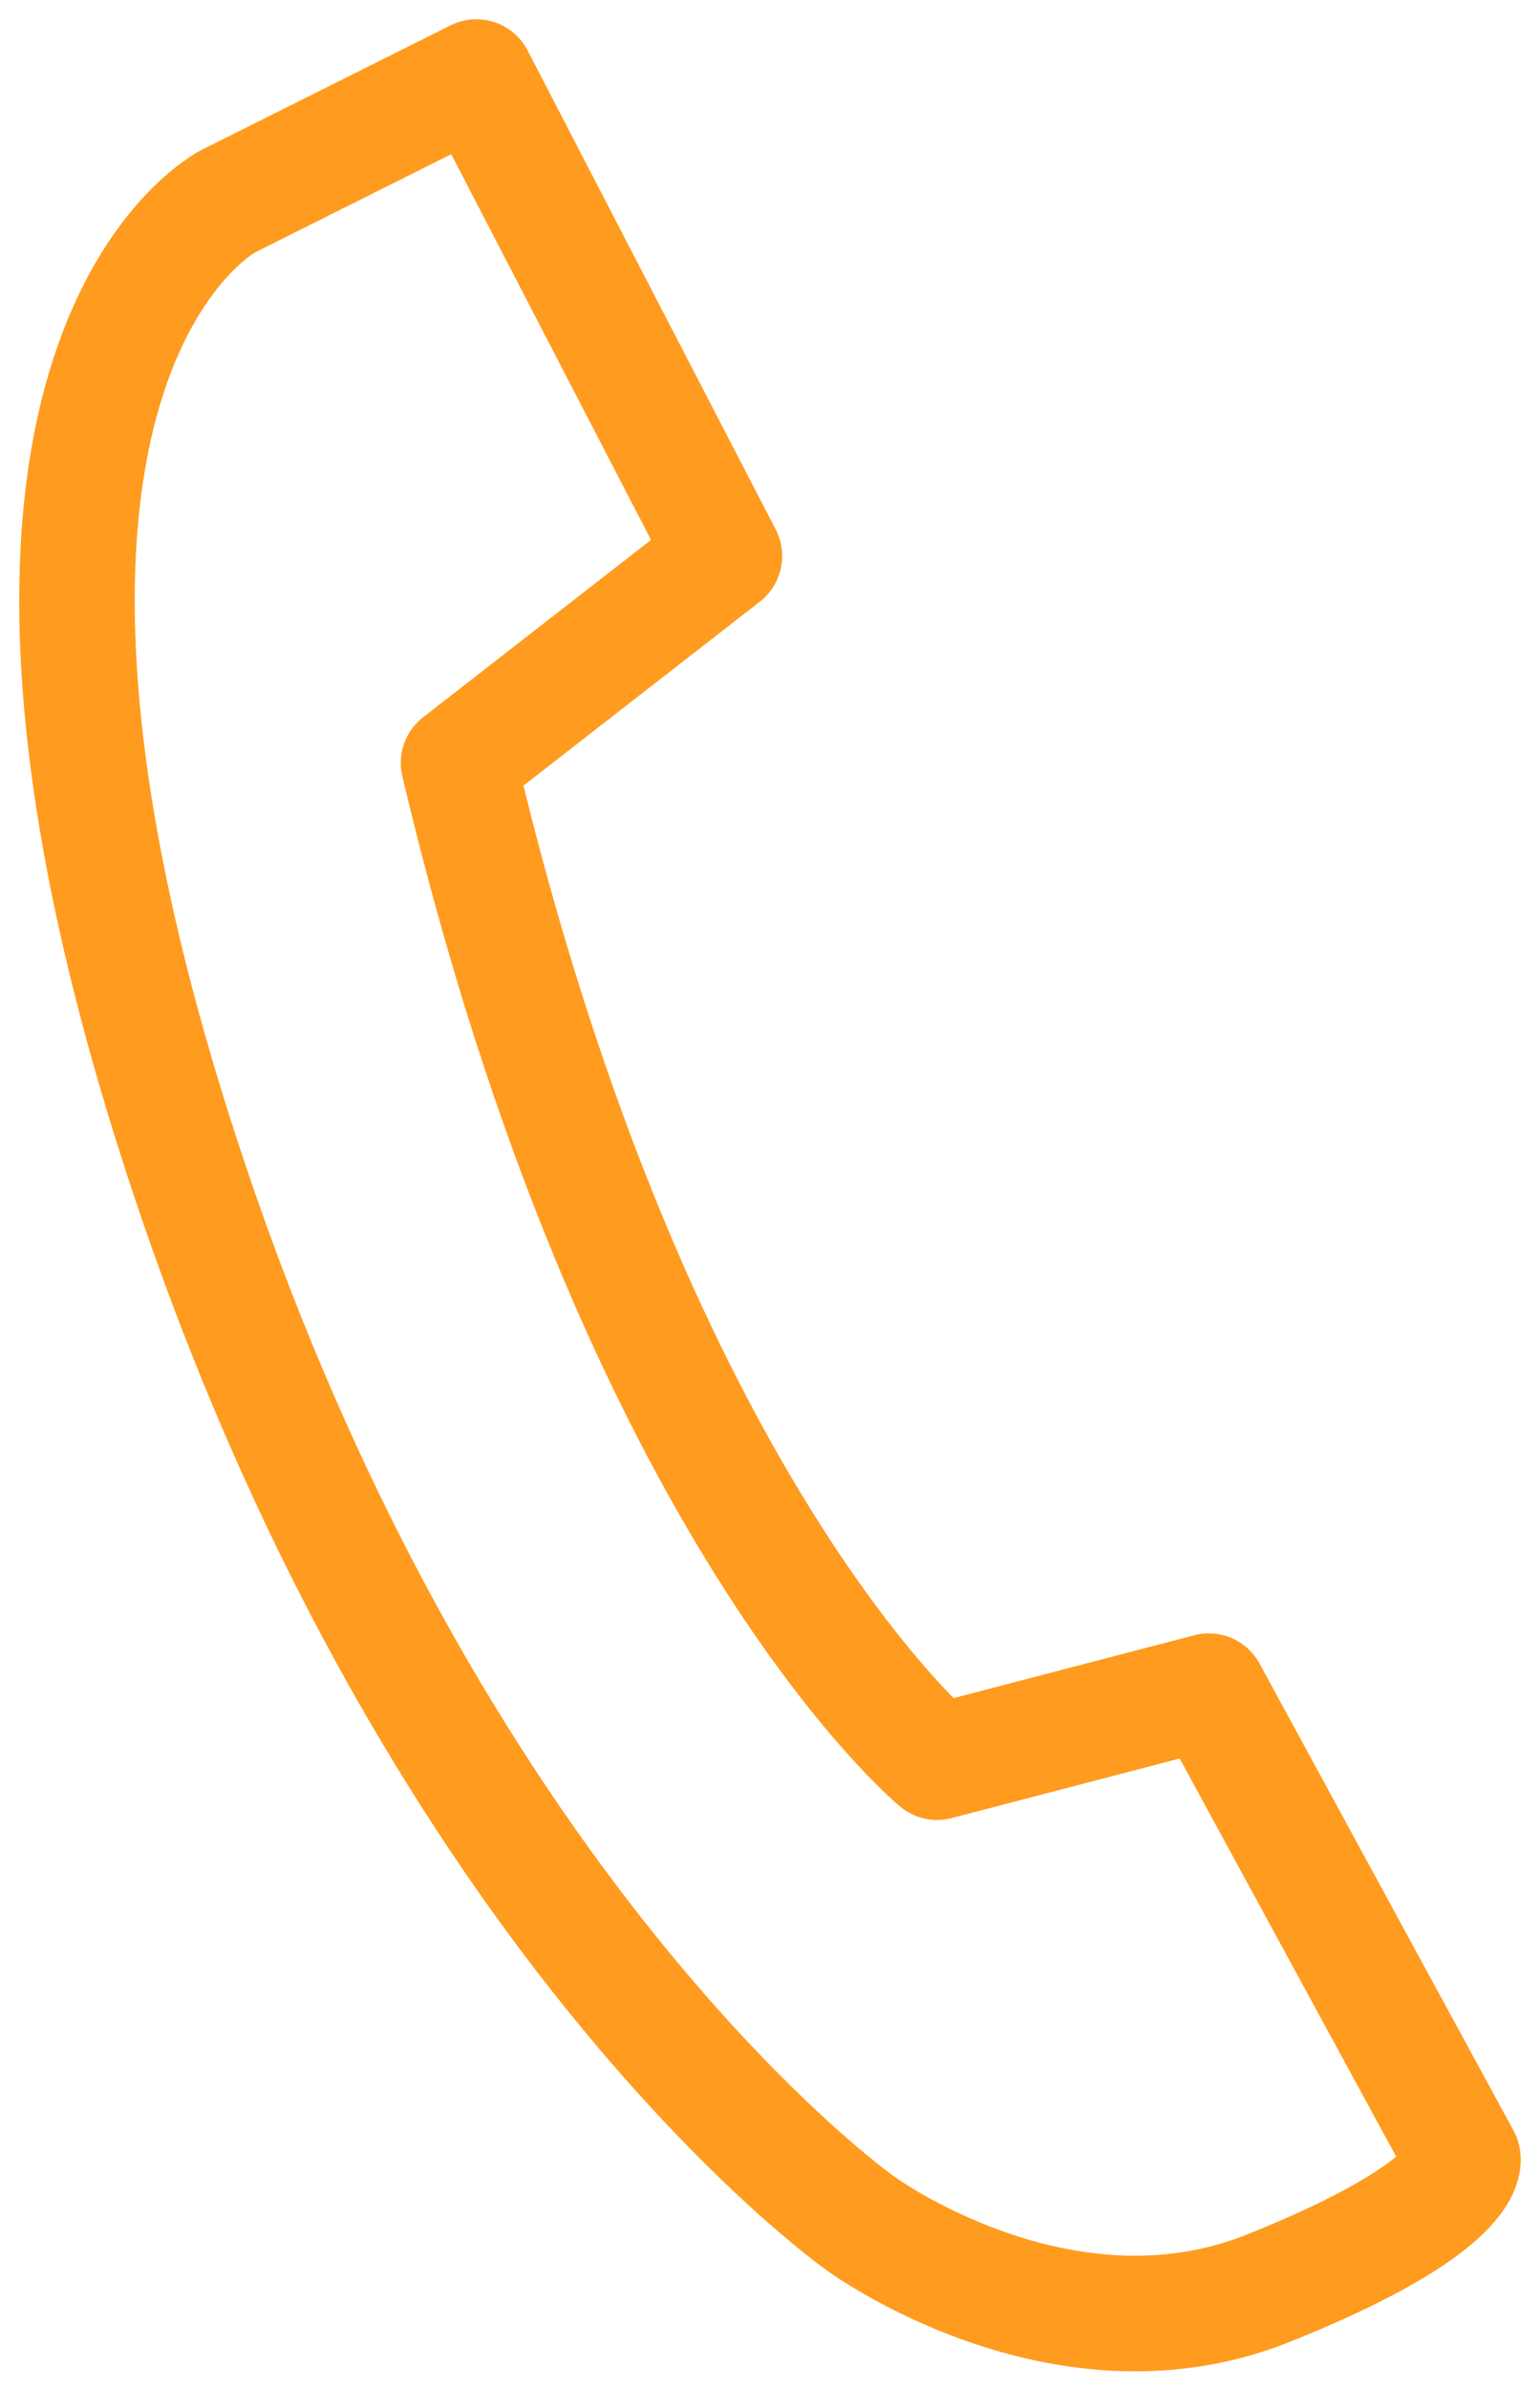 <?xml version="1.0" encoding="UTF-8"?>
<svg width="20px" height="31px" viewBox="0 0 20 31" version="1.1" xmlns="http://www.w3.org/2000/svg" xmlns:xlink="http://www.w3.org/1999/xlink">
    <!-- Generator: Sketch 48.1 (47250) - http://www.bohemiancoding.com/sketch -->
    <title>Page 1</title>
    <desc>Created with Sketch.</desc>
    <defs></defs>
    <g id="Desktop-HD-Copy-7" stroke="none" stroke-width="1" fill="none" fill-rule="evenodd" transform="translate(-350, -526)" stroke-linecap="round" stroke-linejoin="round">
        <g id="Balken" transform="translate(-11, 502)" stroke="#FF9B1F" stroke-width="1.5">
            <g id="Fon" transform="translate(362, 25)">
                <path d="M8.408,6.215 L5.186,0 L1.963,1.611 C1.963,1.611 -1.95,3.606 1.273,13.733 C4.495,23.861 10.173,27.85 10.173,27.85 C10.173,27.85 12.781,29.768 15.467,28.694 C18.152,27.62 17.998,27.006 17.998,27.006 L14.699,20.945 L11.17,21.866 C11.17,21.866 7.257,18.644 4.955,8.9 L8.408,6.215 Z" id="Page-1"></path>
            </g>
        </g>
    </g>
</svg>